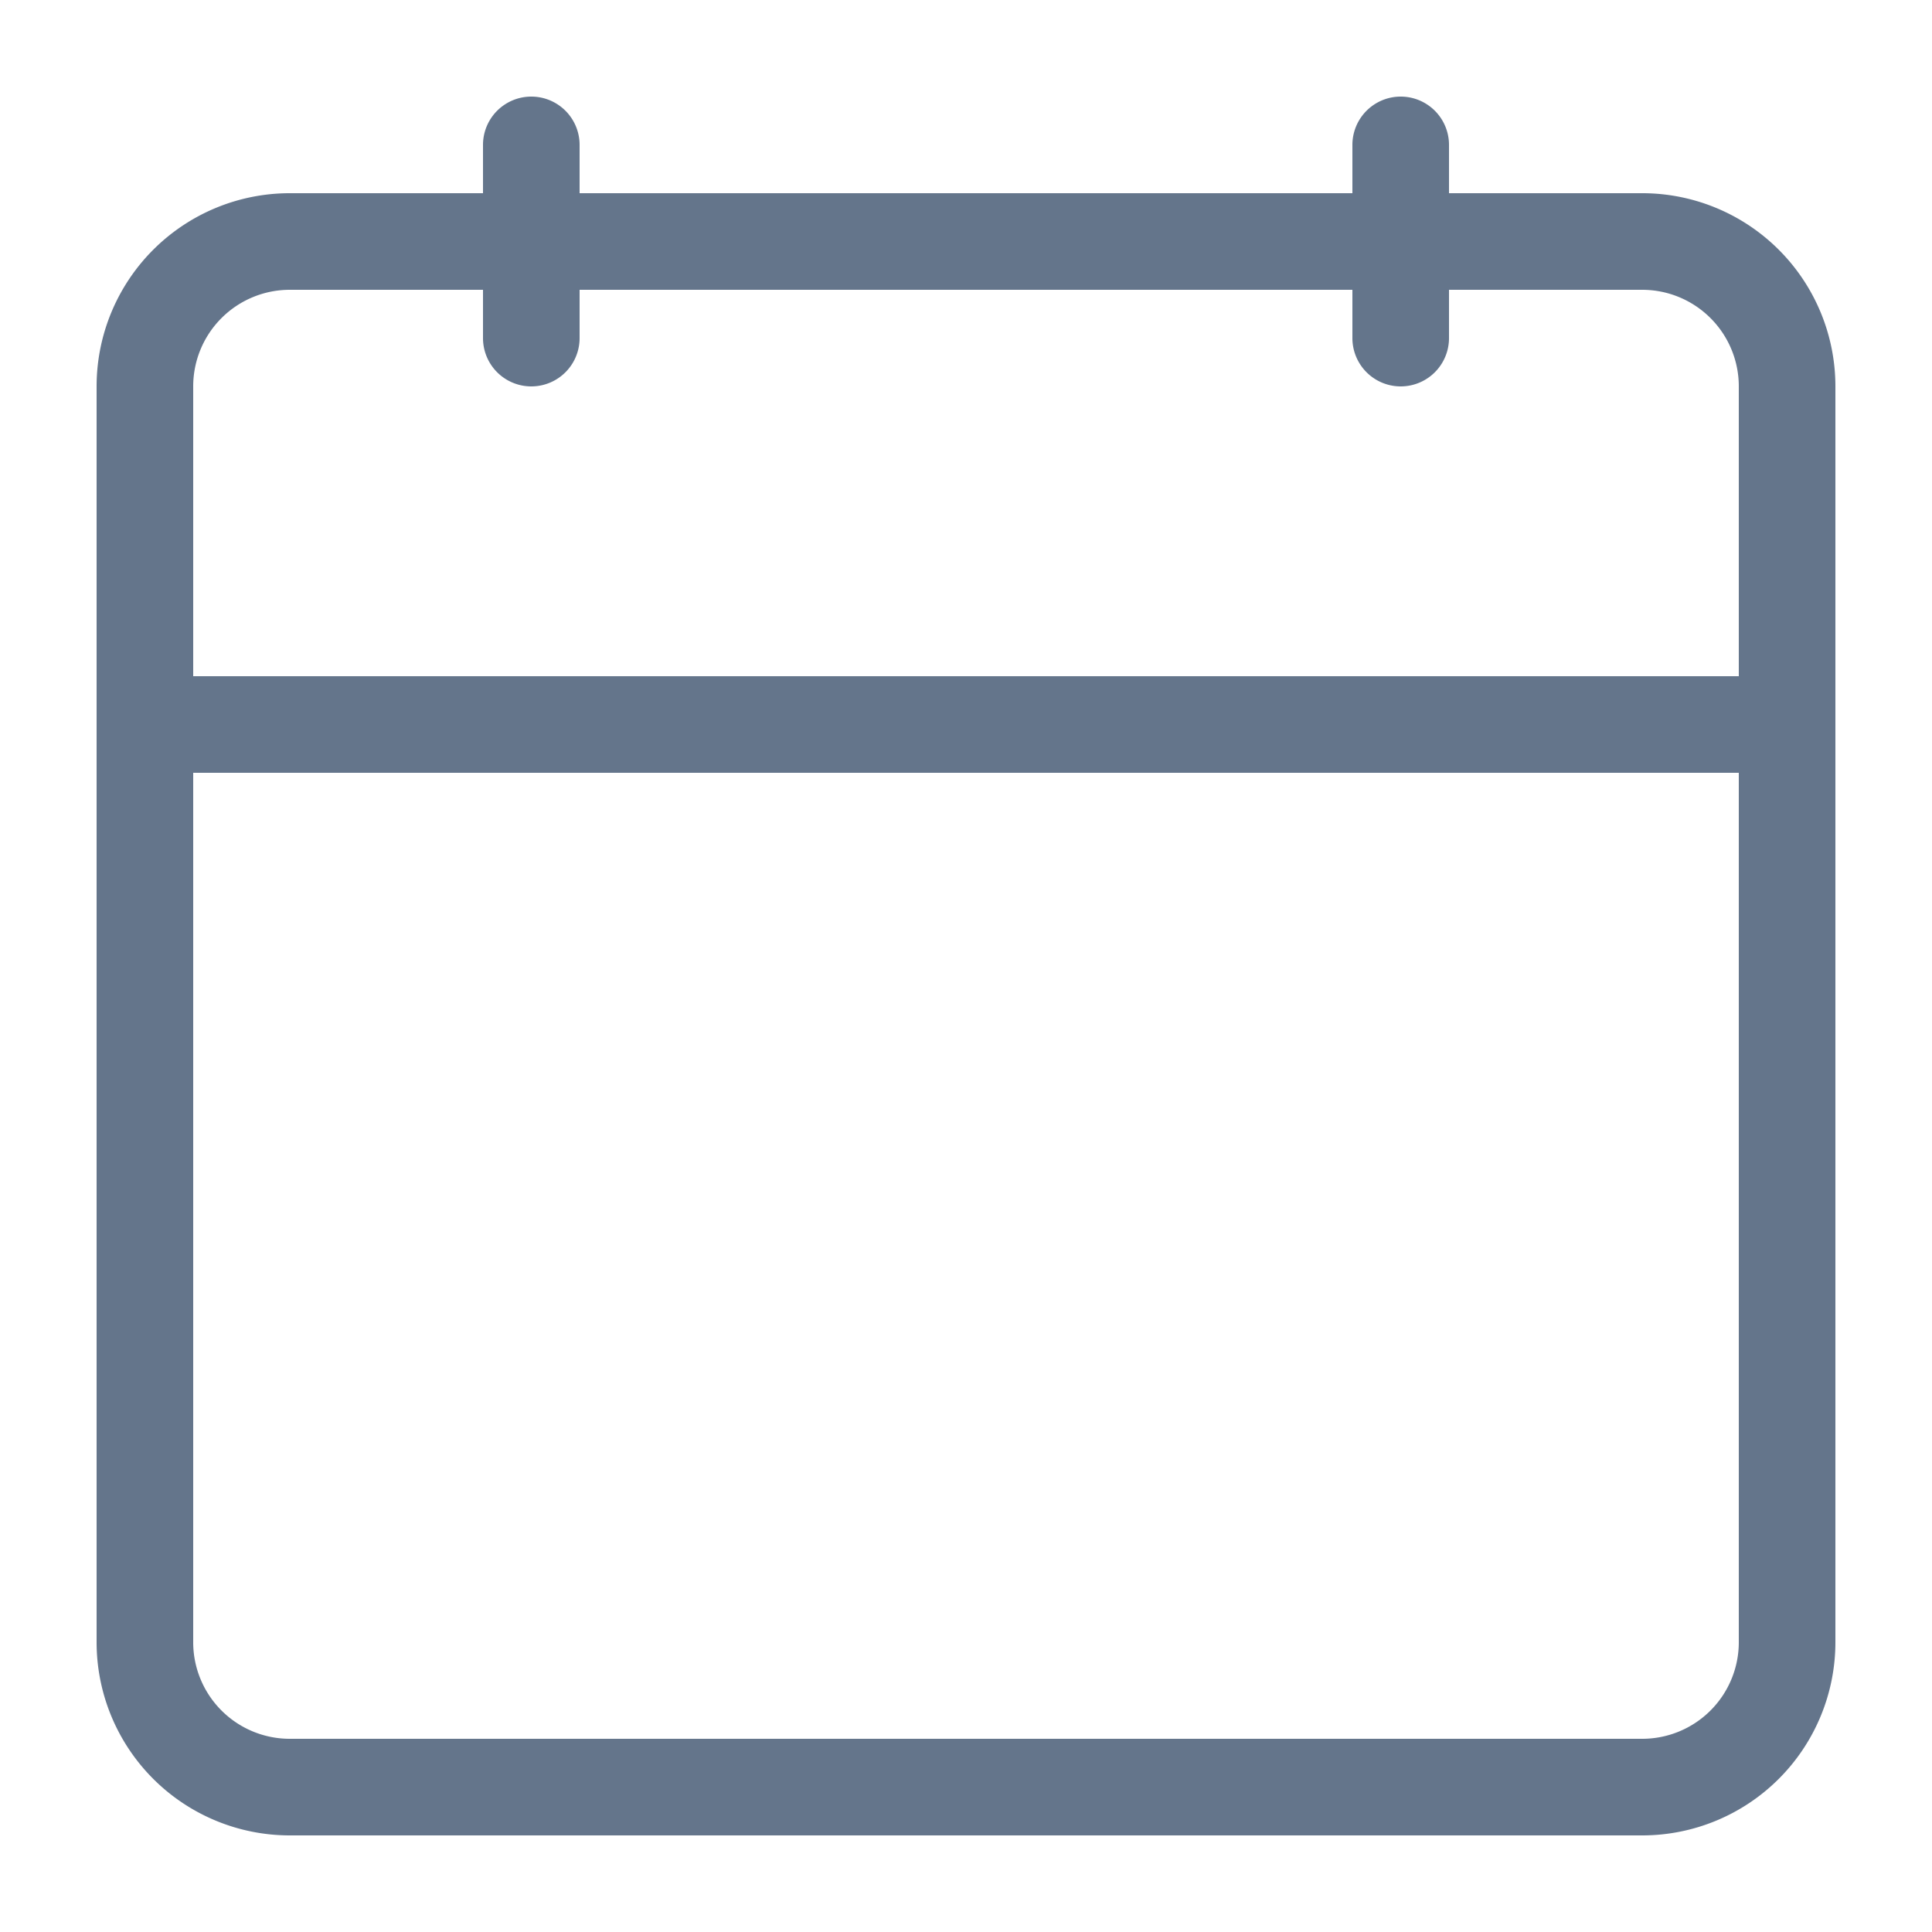 <?xml version="1.0" standalone="no"?><!DOCTYPE svg PUBLIC "-//W3C//DTD SVG 1.1//EN" "http://www.w3.org/Graphics/SVG/1.1/DTD/svg11.dtd"><svg t="1737788824217" class="icon" viewBox="0 0 1024 1024" version="1.1" xmlns="http://www.w3.org/2000/svg" p-id="3350" xmlns:xlink="http://www.w3.org/1999/xlink" width="200" height="200"><path d="M768 153.6v25.6a25.6 25.6 0 1 1-51.2 0V153.6H307.2v25.6a25.6 25.6 0 0 1-51.2 0V153.6H153.6a51.2 51.2 0 0 0-51.2 51.2v153.6h819.2V204.8a51.2 51.2 0 0 0-51.2-51.2h-102.4z m0-51.2h102.4a102.4 102.4 0 0 1 102.4 102.4v665.6a102.4 102.4 0 0 1-102.4 102.4H153.6a102.4 102.4 0 0 1-102.4-102.4V204.8a102.4 102.4 0 0 1 102.4-102.4h102.4v-25.6a25.6 25.6 0 0 1 51.2 0V102.4h409.6v-25.6a25.6 25.6 0 1 1 51.2 0V102.4zM102.4 409.6v460.8a51.2 51.2 0 0 0 51.2 51.2h716.8a51.2 51.2 0 0 0 51.2-51.2V409.6H102.4z" fill="#64758b" p-id="3351"></path></svg>